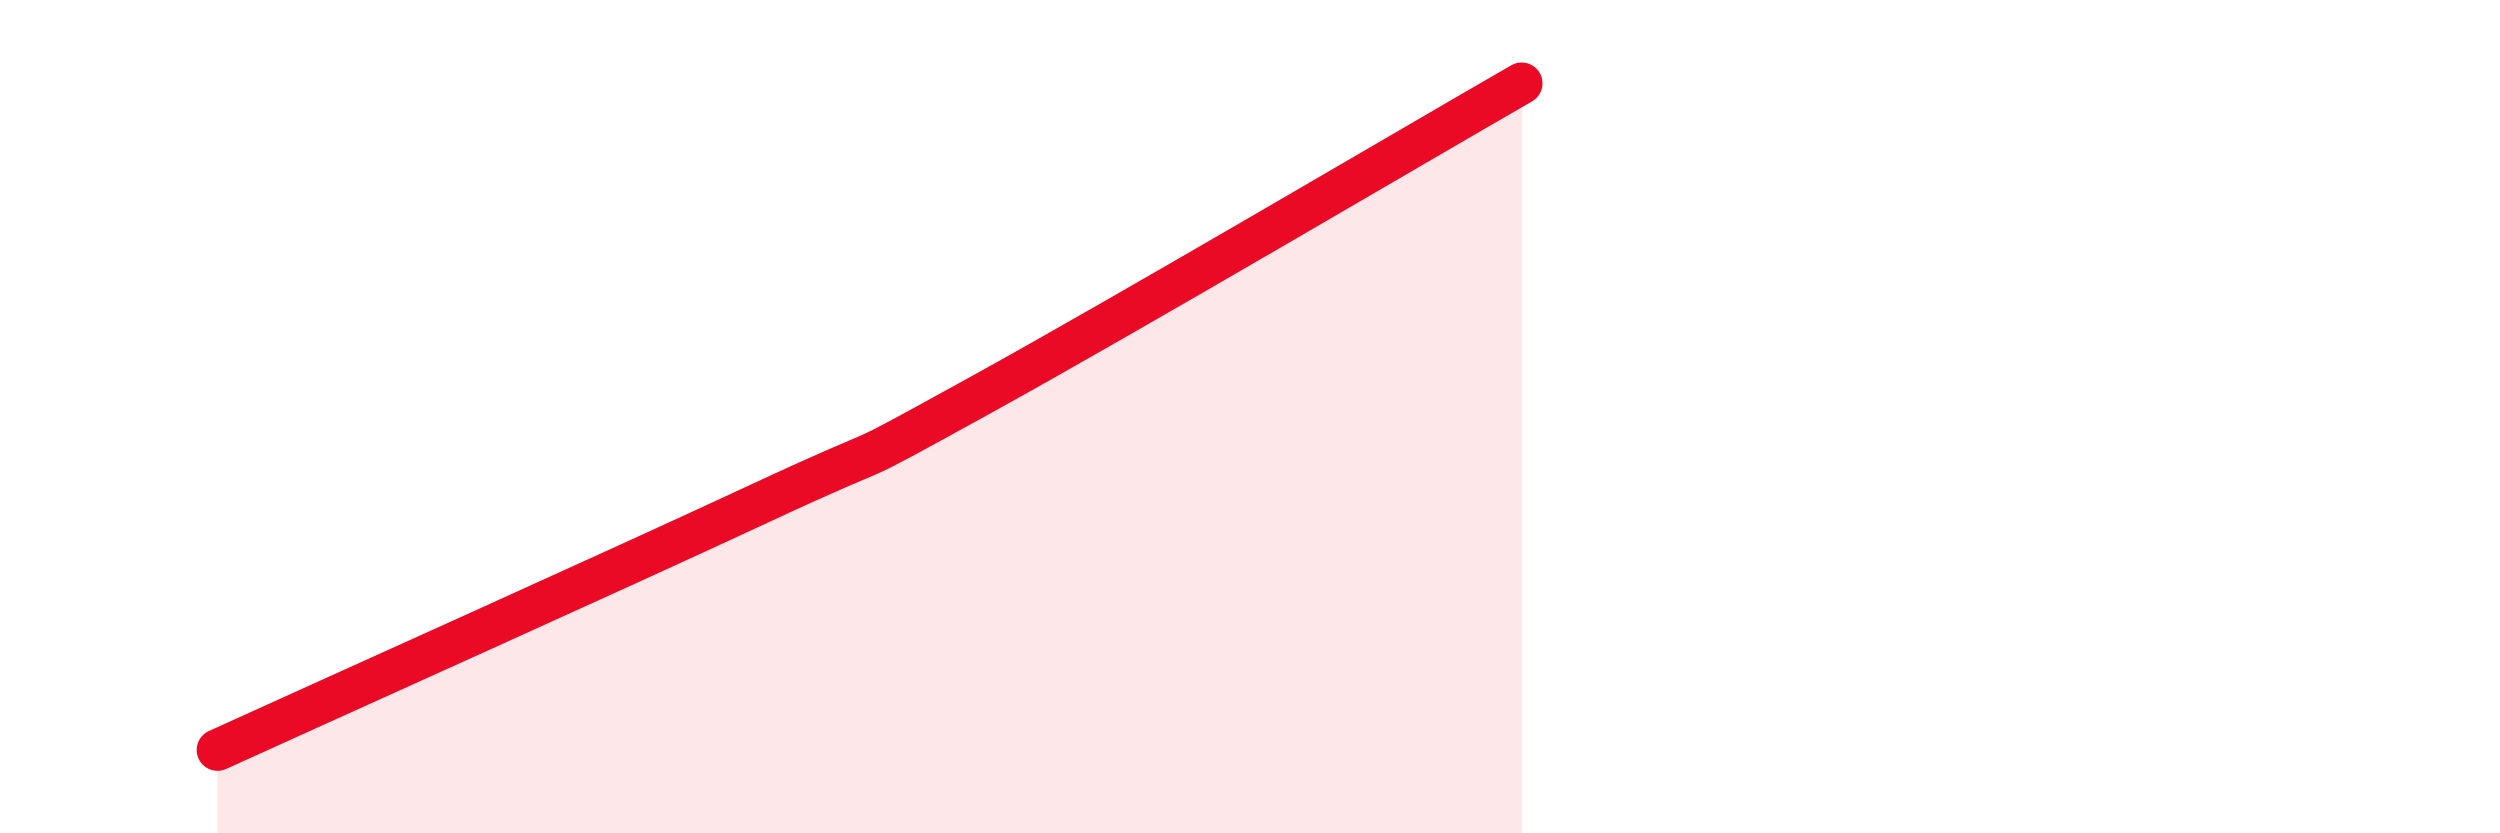 
    <svg width="60" height="20" viewBox="0 0 60 20" xmlns="http://www.w3.org/2000/svg">
      <path
        d="M 5.22,18 C 7.83,16.81 14.61,13.77 18.26,12.07 C 21.91,10.37 19.83,11.52 23.48,9.51 C 27.13,7.5 33.91,3.5 36.52,2L36.52 20L5.22 20Z"
        fill="#EB0A25"
        opacity="0.1"
        stroke-linecap="round"
        stroke-linejoin="round"
      />
      <path
        d="M 5.22,18 C 7.83,16.81 14.61,13.77 18.26,12.07 C 21.91,10.37 19.83,11.52 23.48,9.51 C 27.13,7.5 33.91,3.5 36.52,2"
        stroke="#EB0A25"
        stroke-width="1"
        fill="none"
        stroke-linecap="round"
        stroke-linejoin="round"
      />
    </svg>
  